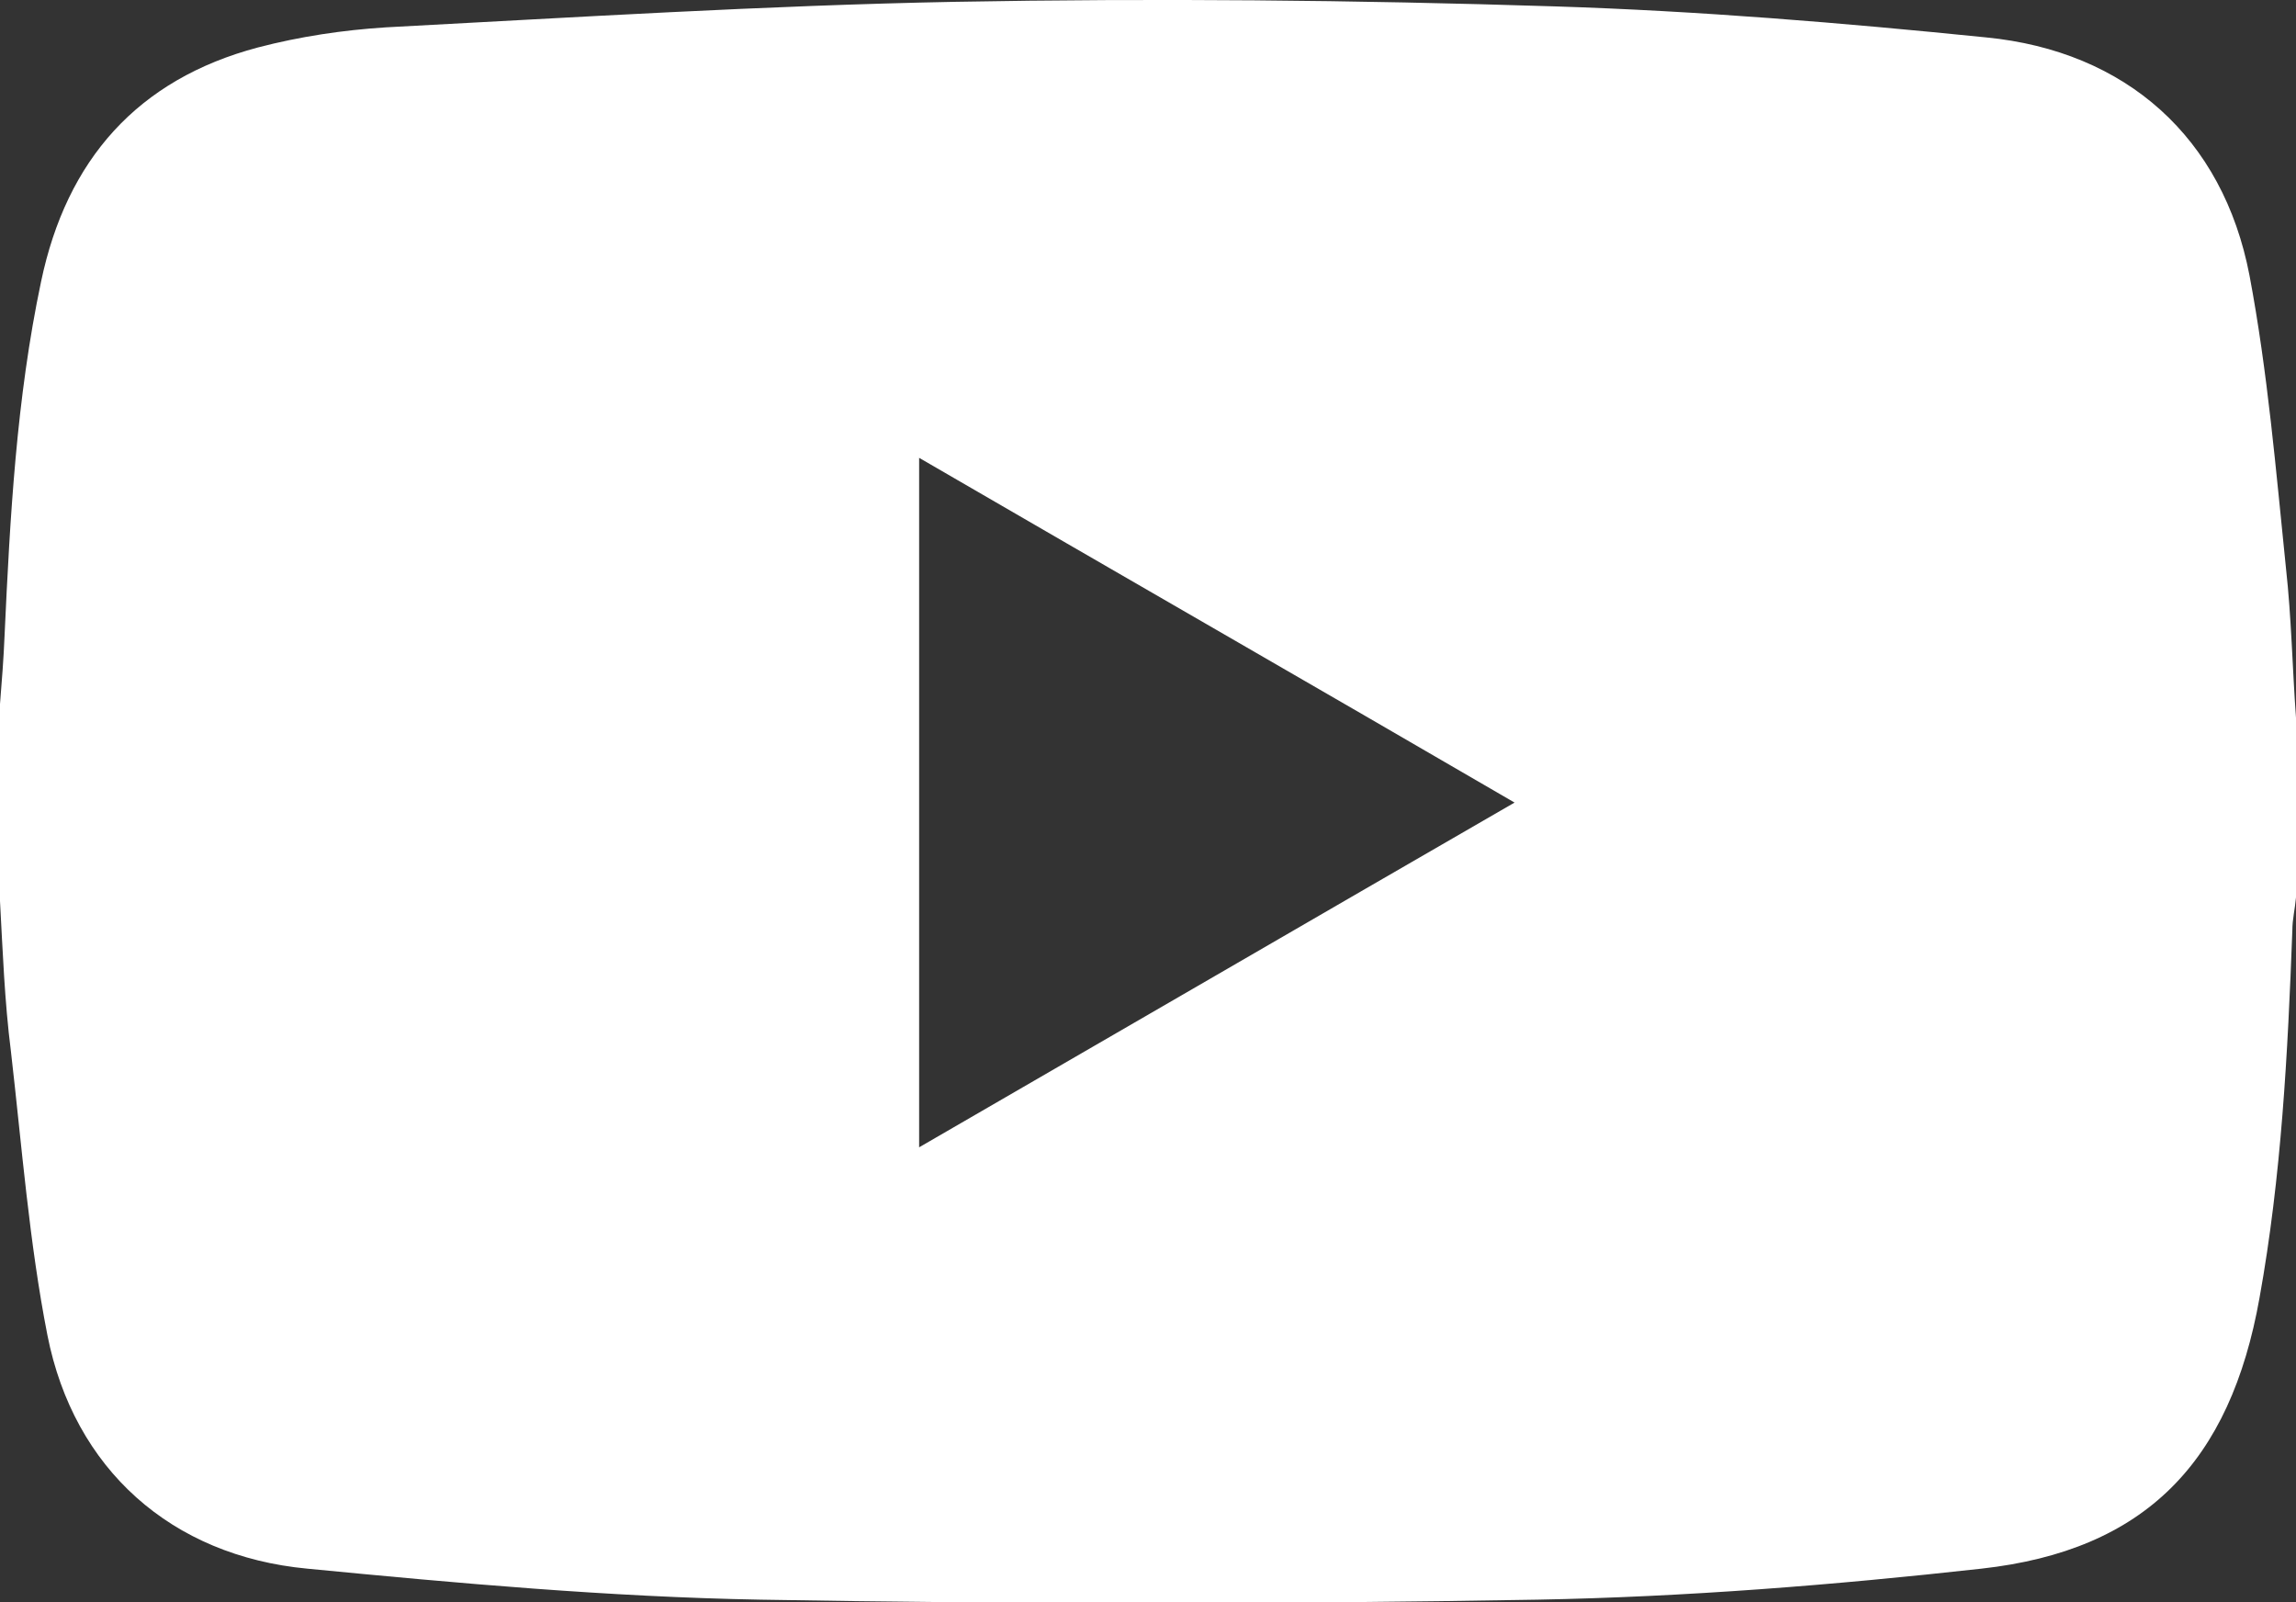 <?xml version="1.0" encoding="UTF-8"?><svg id="b" xmlns="http://www.w3.org/2000/svg" width="25.18" height="17.57" viewBox="0 0 25.18 17.57"><rect x="0" y="0" width="25.18" height="17.57" fill="#333333" stroke="none"/><g id="c"><path d="M0,9.88c0-.72,0-1.44,0-2.16.02-.25.04-.5.05-.75.06-1.3.13-2.6.4-3.88C.73,1.75,1.51.87,2.83.52c.46-.12.93-.19,1.4-.22C6.31.19,8.39.06,10.47.02c2.19-.04,4.39-.02,6.58.05,1.58.05,3.15.18,4.73.34,1.54.15,2.6,1.1,2.89,2.61.2,1.06.29,2.14.4,3.21.06.54.07,1.09.11,1.64v1.97c-.01.12-.04.24-.04.36-.05,1.35-.12,2.7-.36,4.03-.32,1.8-1.25,2.77-3.05,2.97-1.62.18-3.25.31-4.87.34-2.84.05-5.68.05-8.52,0-1.66-.03-3.32-.18-4.97-.34-1.49-.14-2.56-1.09-2.85-2.56-.2-1.02-.28-2.07-.4-3.11C.05,10.98.03,10.43,0,9.88ZM16.61,8.8c-2.2-1.28-4.36-2.52-6.53-3.78v7.56c2.18-1.26,4.33-2.51,6.53-3.78Z" fill="#fff" stroke-width="0"/></g></svg>